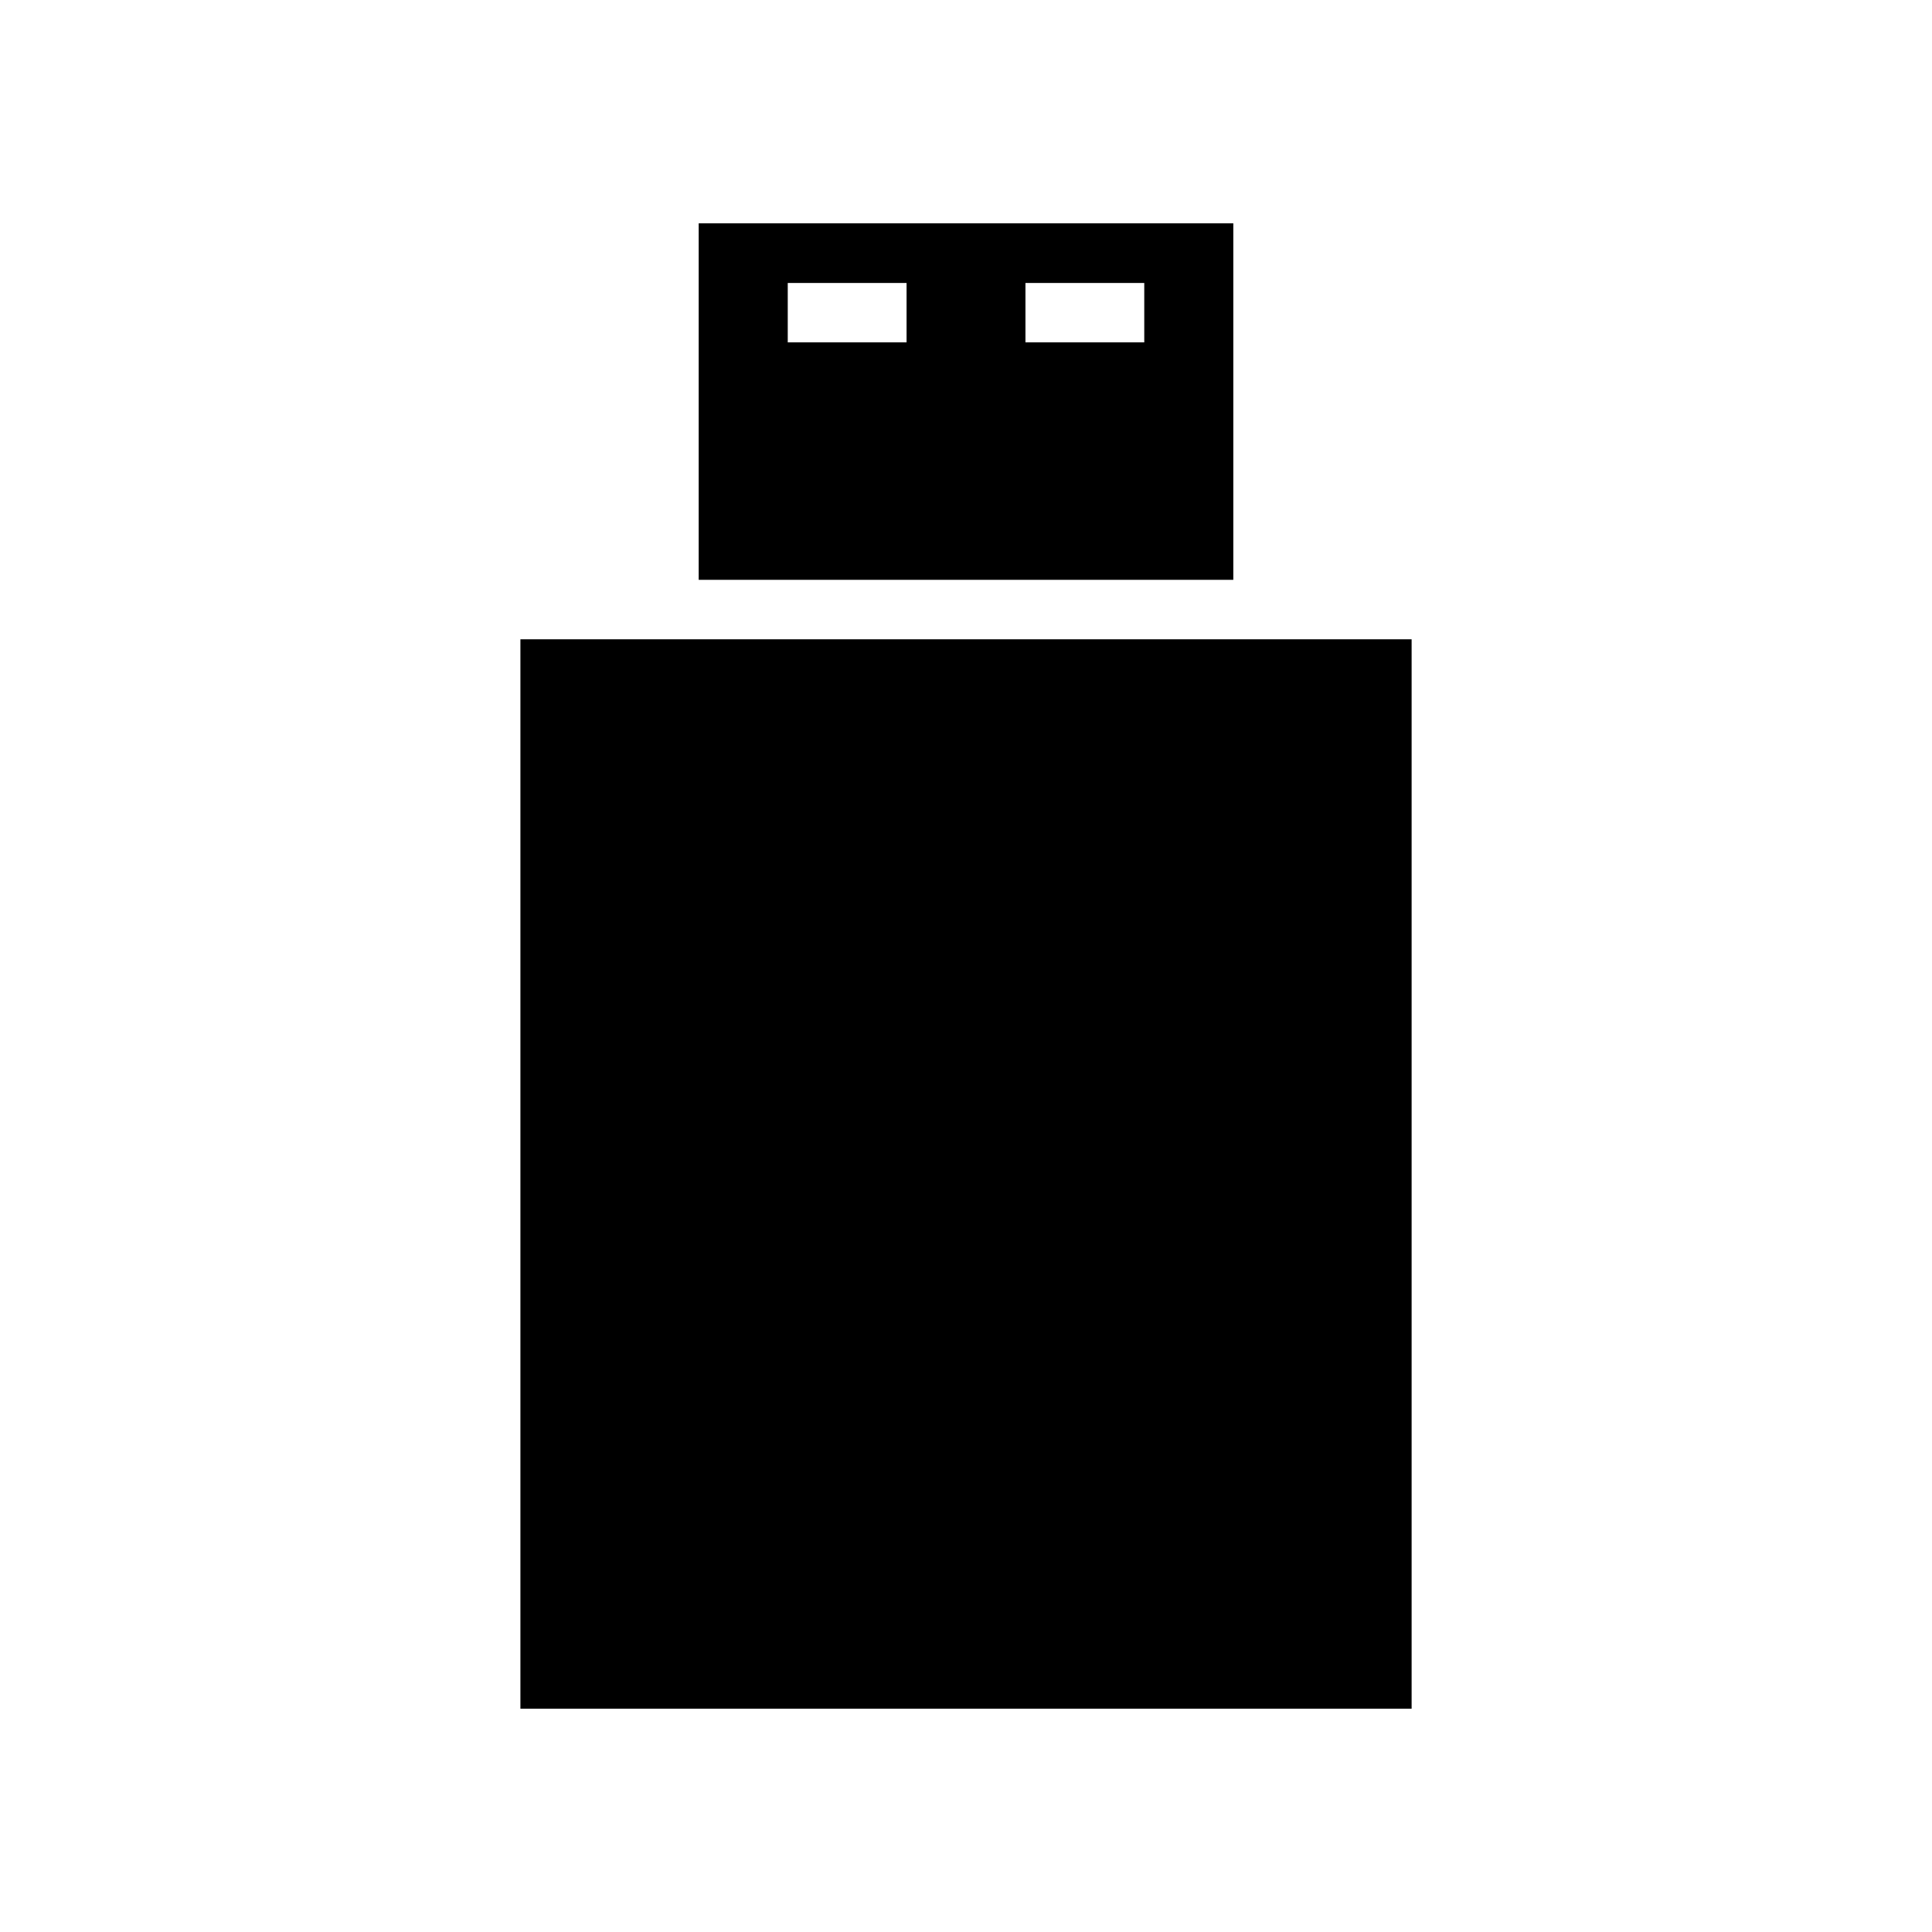 <?xml version="1.0" encoding="UTF-8"?>
<!-- Uploaded to: SVG Find, www.svgrepo.com, Generator: SVG Find Mixer Tools -->
<svg fill="#000000" width="800px" height="800px" version="1.1" viewBox="144 144 512 512" xmlns="http://www.w3.org/2000/svg">
 <path d="m329.16 203.18v94.48h141.68v-94.48zm23.602 15.812h31.488v15.738h-31.488zm62.992 0h31.488v15.738h-31.488zm-133.84 94.426v283.41h236.18v-283.41z"/>
</svg>